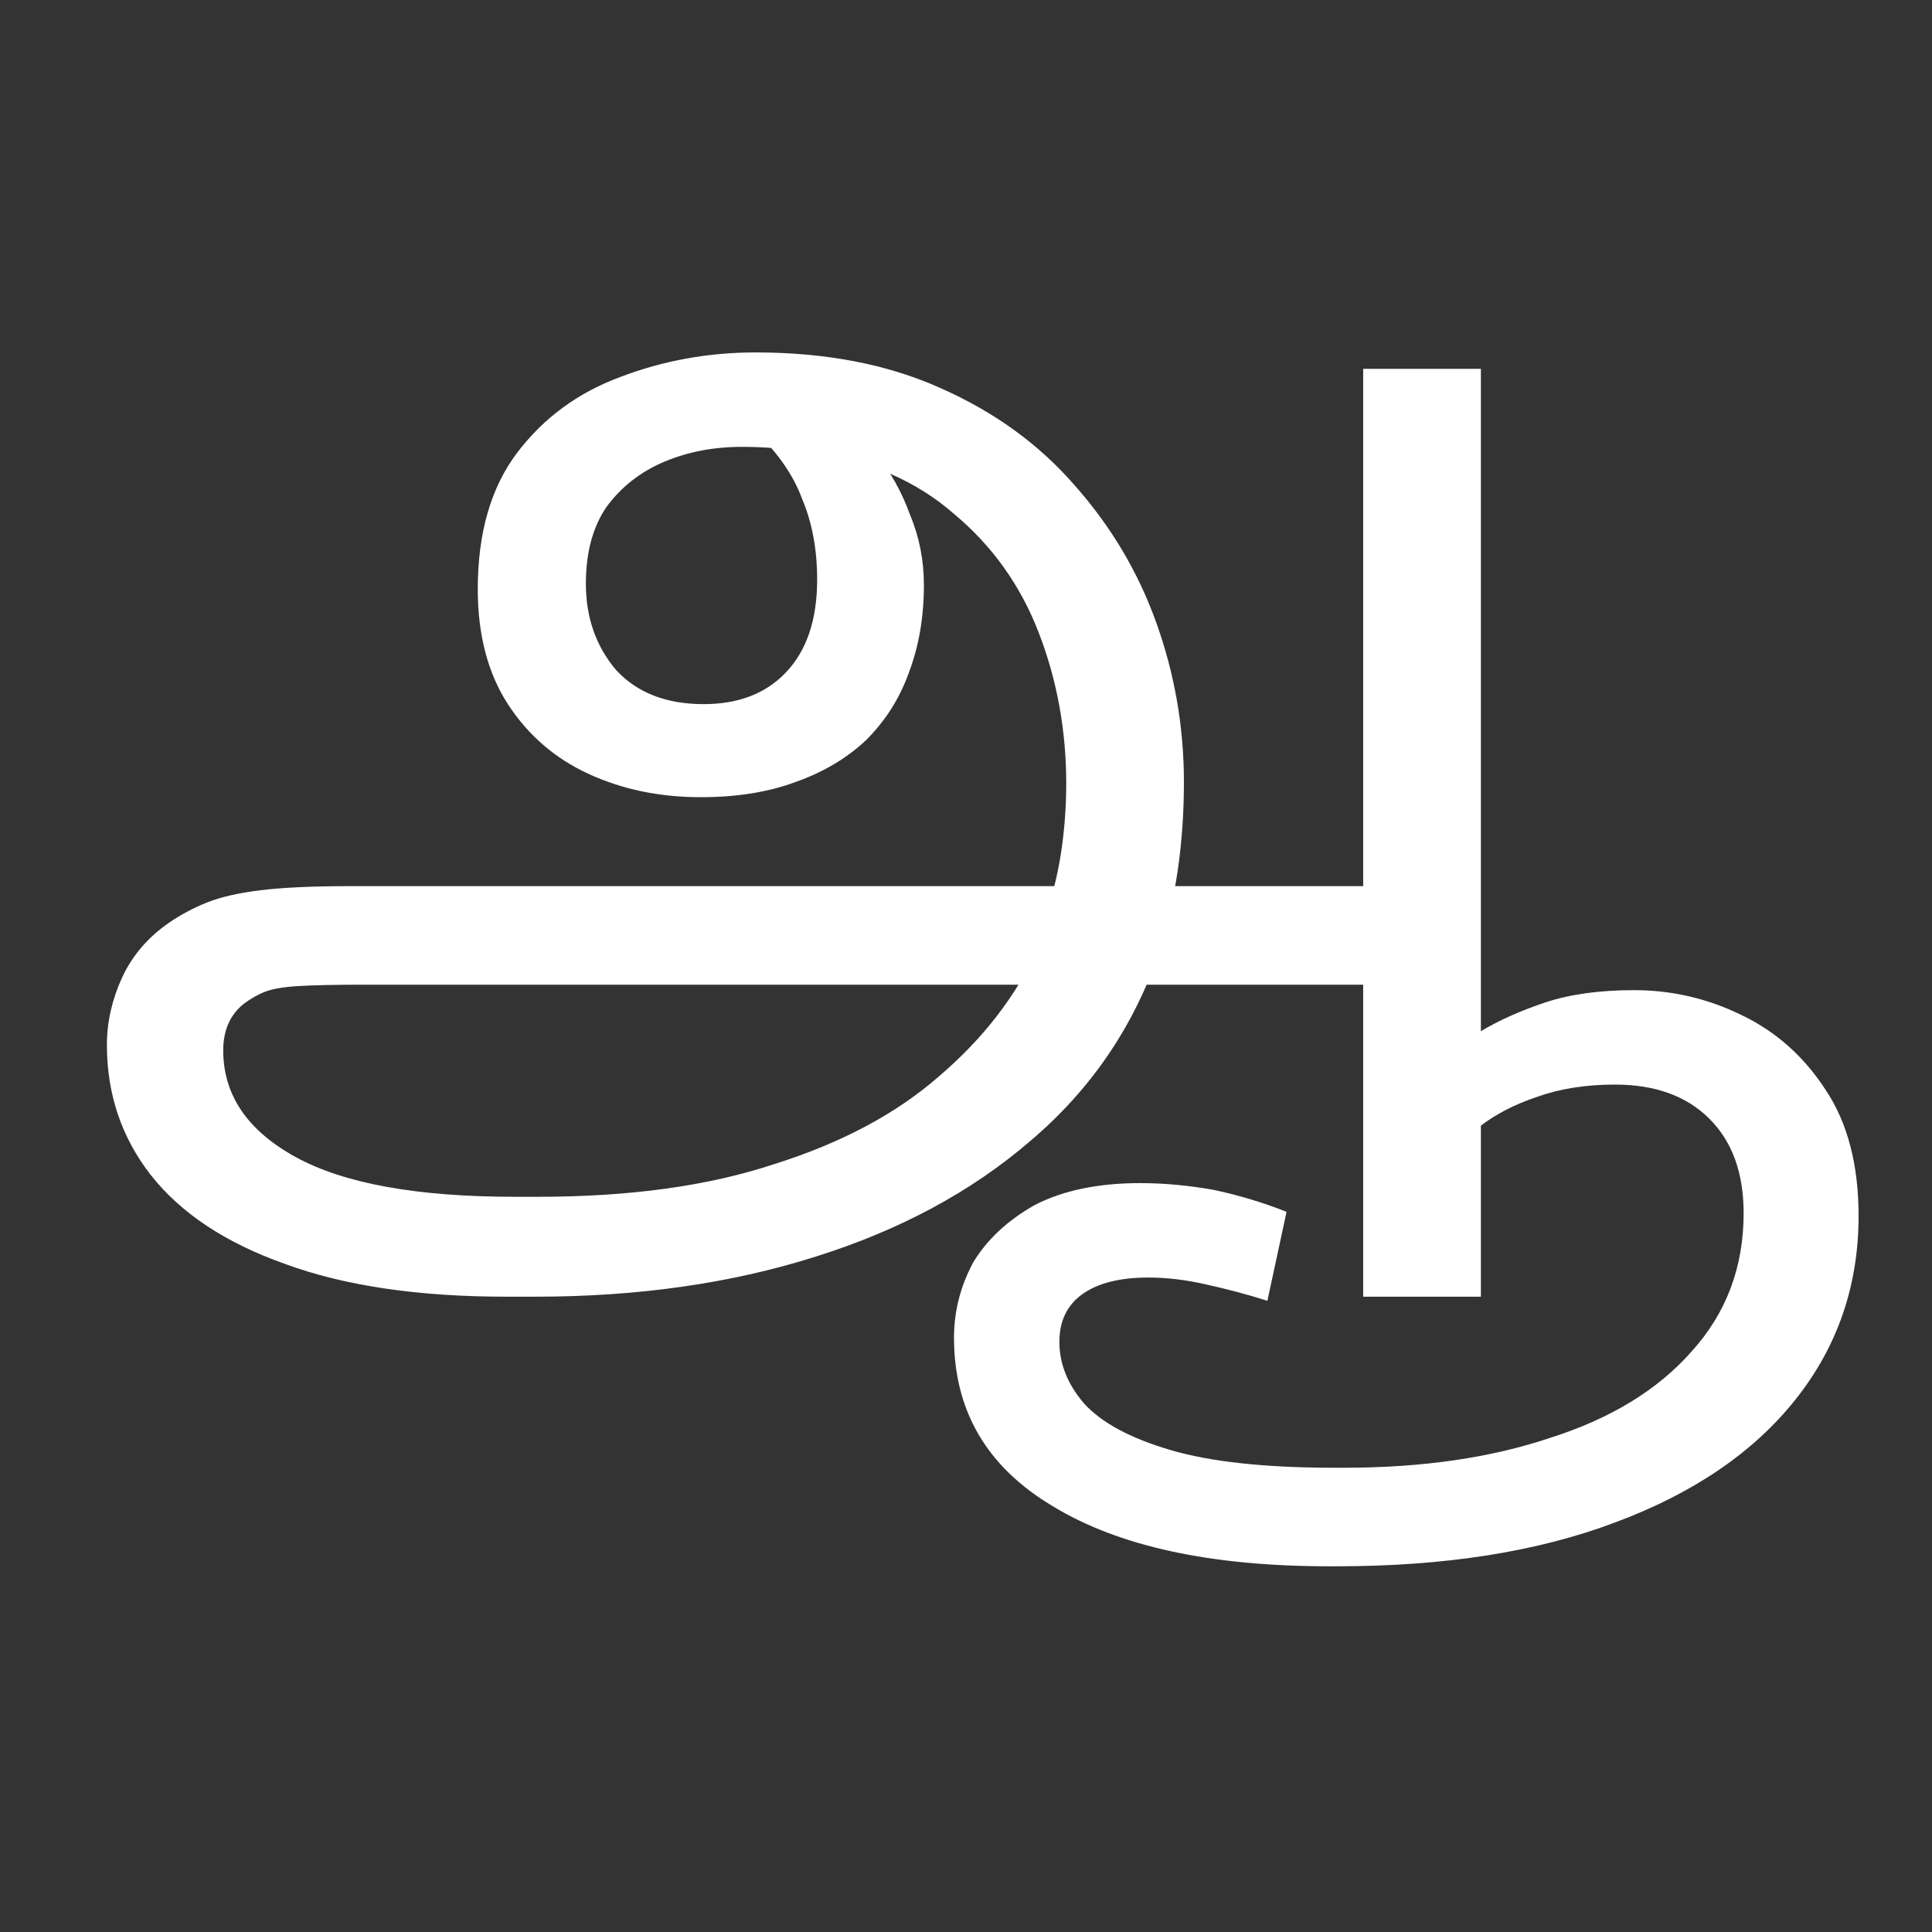 <svg width="24" height="24" viewBox="0 0 24 24" fill="none" xmlns="http://www.w3.org/2000/svg">
<rect x="0" y="0" width="24" height="24" fill="#333333" stroke="none"/>
<g clip-path="url(#clip0_1978_3838)">
<path d="M6.292 16.108C5.193 16.108 4.275 15.972 3.538 15.7C2.802 15.439 2.246 15.071 1.872 14.595C1.51 14.13 1.328 13.592 1.328 12.98C1.328 12.697 1.391 12.419 1.515 12.147C1.64 11.875 1.833 11.648 2.093 11.467C2.241 11.365 2.399 11.28 2.569 11.212C2.739 11.144 2.96 11.093 3.232 11.059C3.516 11.025 3.884 11.008 4.337 11.008H17.037L17.087 12.232H4.524C4.173 12.232 3.901 12.238 3.708 12.249C3.527 12.26 3.391 12.283 3.3 12.317C3.21 12.351 3.119 12.402 3.028 12.47C2.858 12.606 2.773 12.799 2.773 13.048C2.773 13.603 3.074 14.045 3.674 14.374C4.275 14.703 5.182 14.867 6.394 14.867H6.683C7.828 14.867 8.808 14.731 9.624 14.459C10.452 14.198 11.132 13.836 11.664 13.371C12.209 12.906 12.617 12.379 12.889 11.79L12.957 11.467C13.059 11.184 13.132 10.9 13.177 10.617C13.223 10.322 13.245 10.028 13.245 9.733C13.245 9.076 13.132 8.452 12.905 7.863C12.679 7.274 12.327 6.781 11.851 6.384C11.387 5.976 10.786 5.715 10.05 5.602C9.902 5.579 9.76 5.568 9.624 5.568C9.5 5.557 9.364 5.551 9.216 5.551C8.865 5.551 8.542 5.613 8.247 5.738C7.953 5.863 7.715 6.05 7.533 6.299C7.363 6.548 7.278 6.866 7.278 7.251C7.278 7.67 7.403 8.027 7.652 8.322C7.913 8.605 8.276 8.747 8.74 8.747C9.171 8.747 9.511 8.617 9.76 8.356C10.021 8.084 10.151 7.699 10.151 7.2C10.151 6.826 10.089 6.492 9.964 6.197C9.851 5.891 9.647 5.602 9.352 5.33L10.321 5.041C10.525 5.211 10.712 5.409 10.882 5.636C11.064 5.863 11.206 6.118 11.307 6.401C11.421 6.673 11.477 6.962 11.477 7.268C11.477 7.665 11.415 8.027 11.29 8.356C11.177 8.673 11.001 8.951 10.764 9.189C10.525 9.416 10.231 9.591 9.879 9.716C9.539 9.841 9.148 9.903 8.706 9.903C8.196 9.903 7.732 9.807 7.312 9.614C6.893 9.421 6.559 9.132 6.309 8.747C6.06 8.362 5.935 7.886 5.935 7.319C5.935 6.616 6.1 6.05 6.428 5.619C6.757 5.188 7.182 4.877 7.703 4.684C8.236 4.48 8.797 4.378 9.386 4.378C10.259 4.378 11.024 4.525 11.681 4.82C12.35 5.115 12.905 5.517 13.348 6.027C13.801 6.537 14.141 7.109 14.367 7.744C14.594 8.379 14.707 9.036 14.707 9.716C14.707 10.022 14.69 10.322 14.656 10.617C14.623 10.9 14.572 11.178 14.503 11.45L14.401 11.824C14.084 12.753 13.551 13.535 12.803 14.17C12.067 14.805 11.171 15.286 10.117 15.615C9.075 15.944 7.919 16.108 6.649 16.108H6.292ZM16.509 19.457C15.036 19.457 13.892 19.208 13.075 18.709C12.259 18.222 11.851 17.525 11.851 16.618C11.851 16.289 11.931 15.978 12.089 15.683C12.259 15.4 12.514 15.162 12.854 14.969C13.206 14.788 13.642 14.697 14.163 14.697C14.458 14.697 14.764 14.725 15.082 14.782C15.399 14.85 15.699 14.941 15.982 15.054L15.744 16.159C15.495 16.08 15.24 16.012 14.979 15.955C14.73 15.898 14.492 15.87 14.265 15.87C13.914 15.87 13.642 15.938 13.449 16.074C13.257 16.21 13.16 16.408 13.16 16.669C13.16 16.941 13.262 17.196 13.466 17.434C13.682 17.672 14.039 17.865 14.537 18.012C15.036 18.159 15.716 18.233 16.578 18.233H16.696C17.671 18.233 18.527 18.108 19.264 17.859C20.012 17.621 20.595 17.264 21.014 16.788C21.445 16.312 21.66 15.74 21.66 15.071C21.66 14.572 21.519 14.181 21.235 13.898C20.952 13.615 20.561 13.473 20.062 13.473C19.7 13.473 19.377 13.524 19.093 13.626C18.822 13.717 18.589 13.836 18.396 13.983V12.81C18.623 12.674 18.89 12.555 19.195 12.453C19.501 12.351 19.87 12.3 20.3 12.3C20.765 12.3 21.207 12.402 21.627 12.606C22.057 12.81 22.409 13.122 22.68 13.541C22.952 13.949 23.088 14.47 23.088 15.105C23.088 15.966 22.828 16.726 22.306 17.383C21.785 18.04 21.037 18.55 20.062 18.913C19.099 19.276 17.949 19.457 16.611 19.457H16.509ZM16.934 16.108V4.582H18.396V16.108H16.934Z" fill="white"/>
</g>
<defs>
<clipPath id="clip0_1978_3838">
<rect width="24" height="24" fill="white"/>
</clipPath>
</defs>
</svg>
